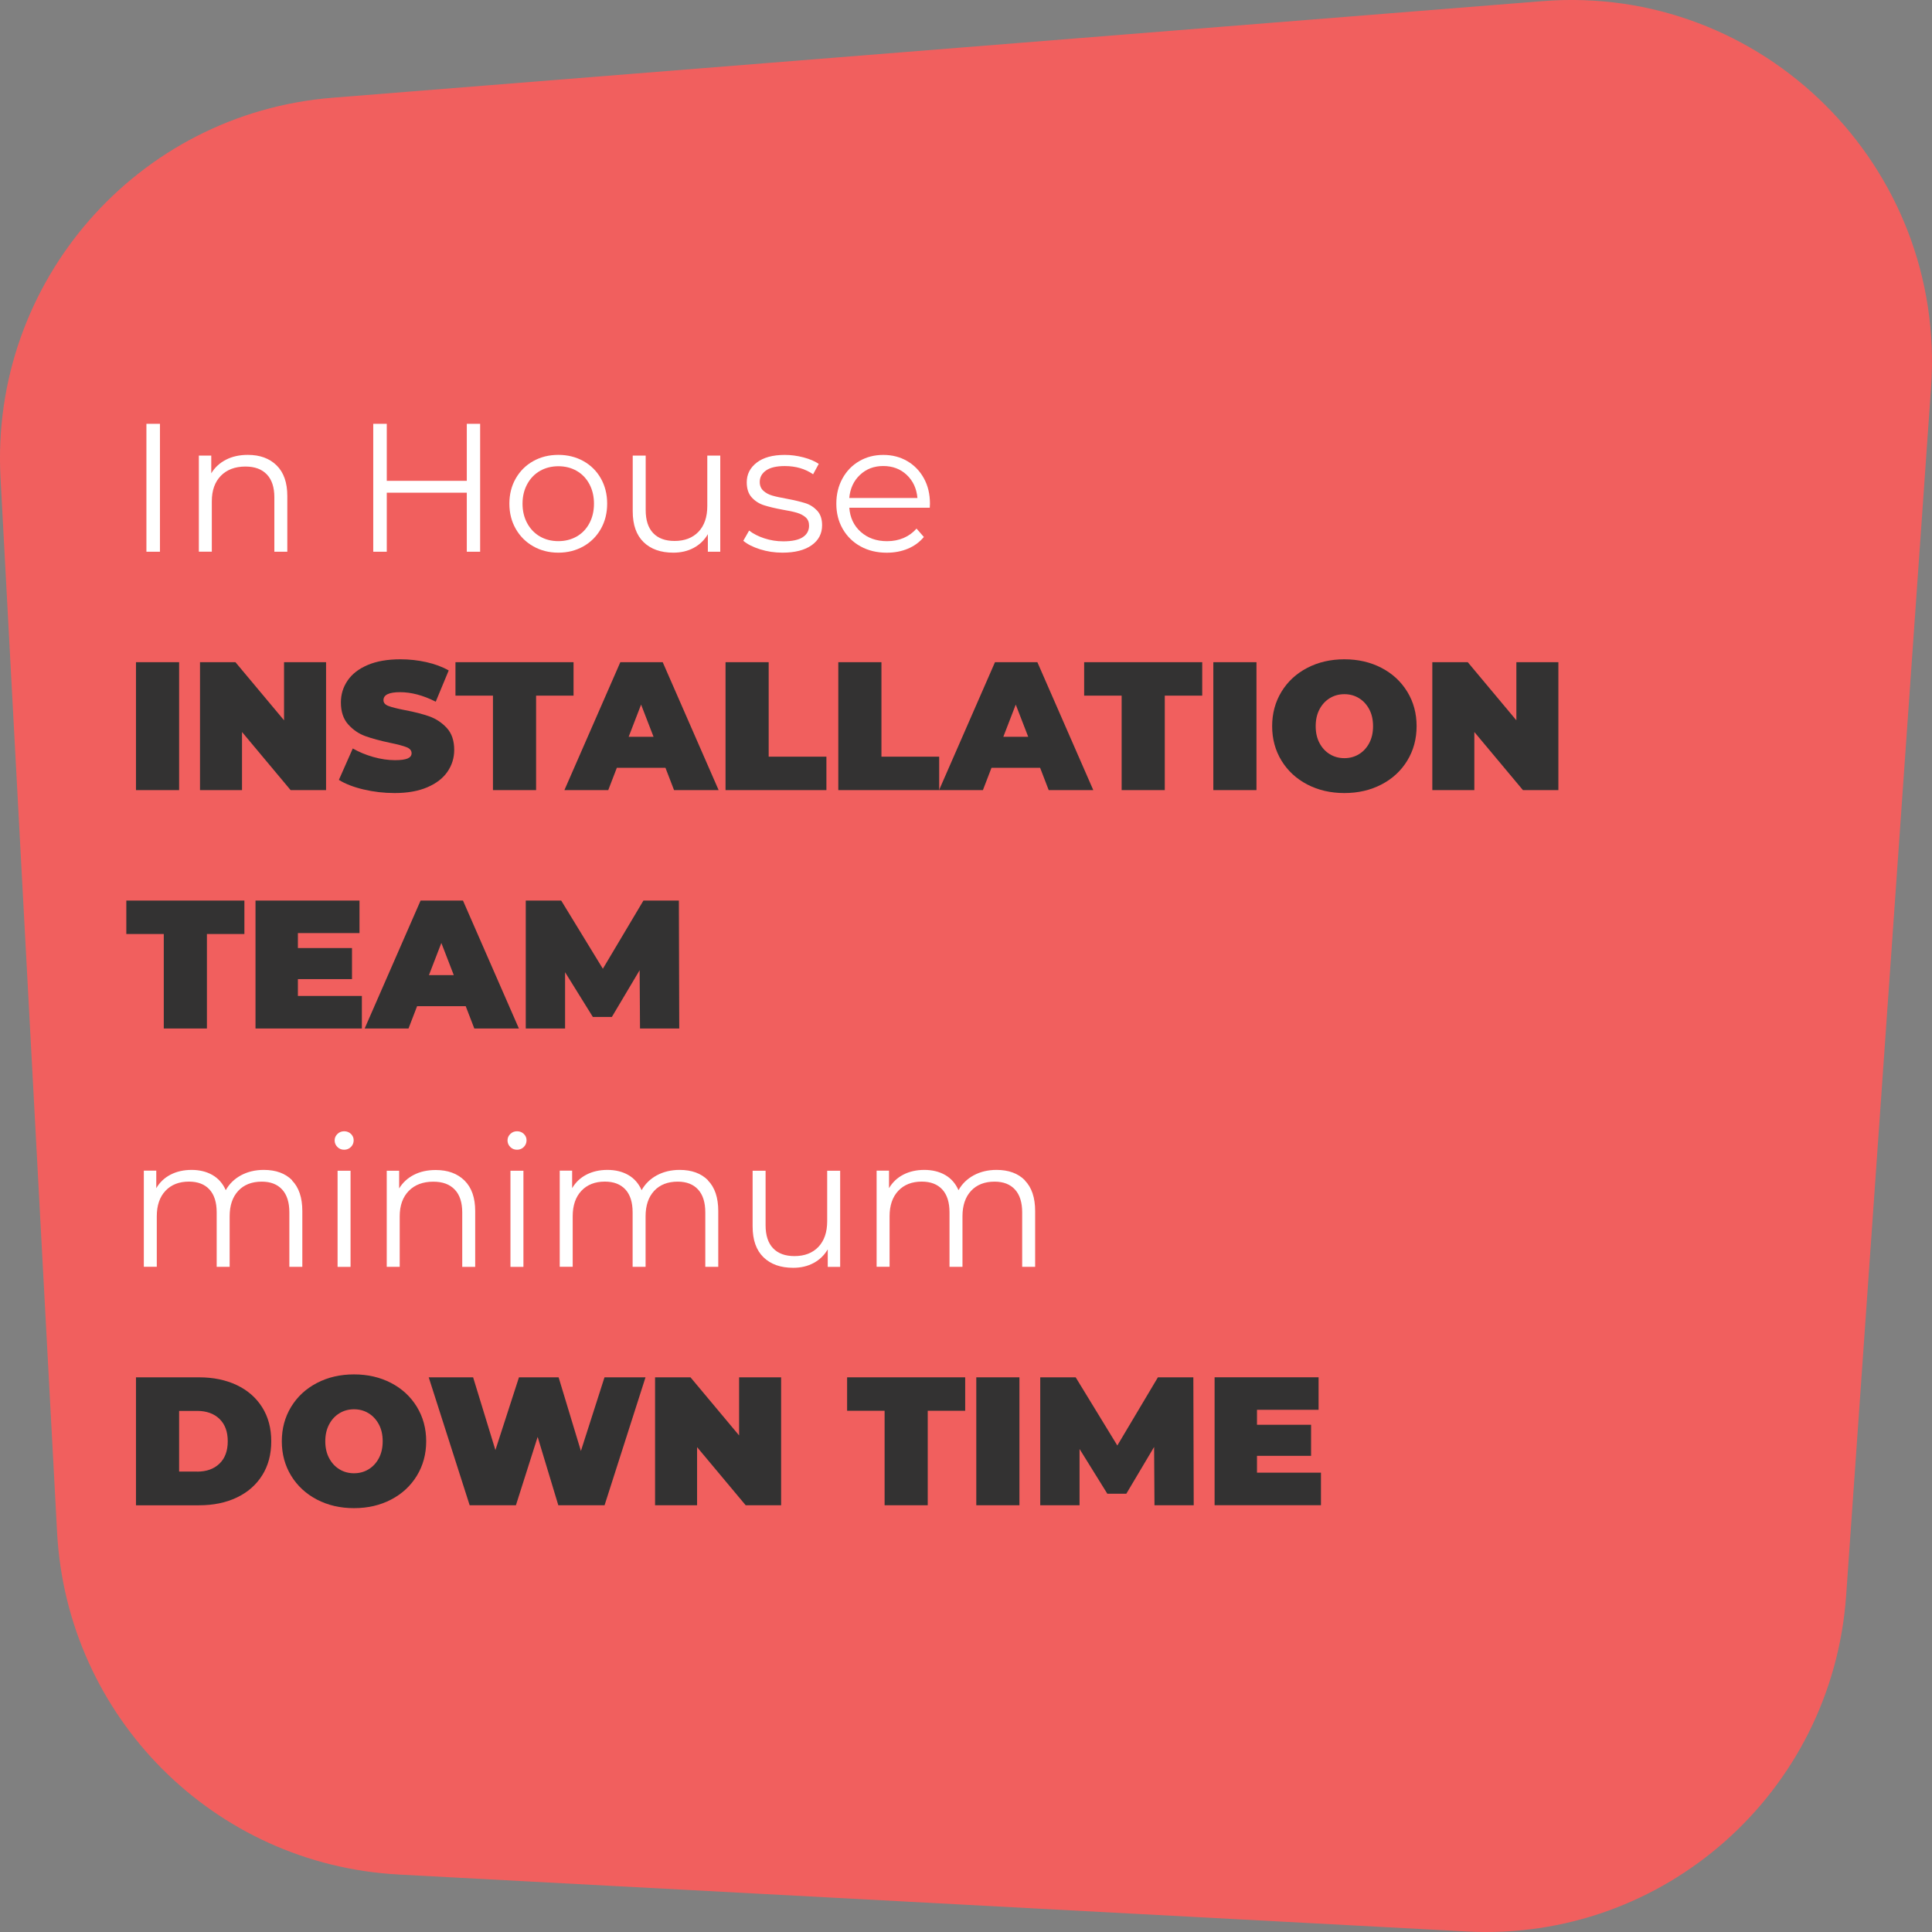 <?xml version="1.0" encoding="UTF-8"?>
<svg xmlns="http://www.w3.org/2000/svg" viewBox="0 0 520 520">
  <rect x="0" y="0" width="520" height="520" fill="#808080" stroke="none"/>
  <defs>
    <style>
      .cls-1 {
        fill: #333232;
      }

      .cls-2 {
        fill: #fff;
      }

      .cls-3 {
        fill: #f15f5e;
      }
    </style>
  </defs>
  <g id="Layer_2">
    <path class="cls-3" d="M107.24,504.53l287.56,15.33c52.94,2.82,98.36-37.4,102.09-90.4l22.86-325.22c4.18-59.43-45.39-108.66-104.64-103.93L89.46,26.31C36.93,30.51-2.69,75.89.14,128.62l15.23,283.88c2.67,49.69,42.28,89.38,91.87,92.02Z"/>
  </g>
  <g id="Layer_1">
    <g>
      <path class="cls-2" d="M39.41,114.07h3.64v34.43h-3.64v-34.43Z"/>
      <path class="cls-2" d="M74.45,125.26c1.92,1.89,2.88,4.63,2.88,8.24v15h-3.49v-14.66c0-2.69-.67-4.74-2.02-6.15-1.34-1.41-3.26-2.12-5.75-2.12-2.79,0-4.99.83-6.62,2.48-1.62,1.66-2.44,3.94-2.44,6.86v13.58h-3.49v-25.87h3.34v4.77c.95-1.57,2.27-2.79,3.96-3.66,1.69-.87,3.65-1.3,5.88-1.3,3.25,0,5.83.94,7.75,2.83Z"/>
      <path class="cls-2" d="M129.23,114.07v34.43h-3.59v-15.89h-21.54v15.89h-3.64v-34.43h3.64v15.35h21.54v-15.35h3.59Z"/>
      <path class="cls-2" d="M143.54,147.05c-2-1.13-3.58-2.7-4.72-4.7-1.15-2-1.72-4.26-1.72-6.79s.57-4.79,1.72-6.79c1.15-2,2.72-3.56,4.72-4.67,2-1.12,4.25-1.67,6.74-1.67s4.74.56,6.74,1.67c2,1.12,3.57,2.67,4.7,4.67s1.7,4.26,1.7,6.79-.57,4.79-1.7,6.79-2.7,3.57-4.7,4.7c-2,1.13-4.25,1.7-6.74,1.7s-4.74-.57-6.74-1.7ZM155.22,144.4c1.46-.84,2.6-2.03,3.42-3.57s1.23-3.3,1.23-5.26-.41-3.72-1.23-5.26-1.96-2.73-3.42-3.57-3.11-1.25-4.94-1.25-3.48.42-4.94,1.25c-1.46.84-2.61,2.03-3.44,3.57-.84,1.54-1.26,3.3-1.26,5.26s.42,3.72,1.26,5.26c.84,1.54,1.98,2.73,3.44,3.57,1.46.84,3.11,1.25,4.94,1.25s3.48-.42,4.94-1.25Z"/>
      <path class="cls-2" d="M193.86,122.63v25.87h-3.34v-4.72c-.92,1.57-2.18,2.8-3.79,3.67s-3.44,1.3-5.51,1.3c-3.38,0-6.04-.94-7.99-2.83-1.95-1.89-2.93-4.65-2.93-8.29v-15h3.49v14.66c0,2.72.67,4.79,2.02,6.2,1.34,1.41,3.26,2.11,5.75,2.11,2.72,0,4.87-.83,6.45-2.48,1.57-1.66,2.36-3.96,2.36-6.91v-13.58h3.49Z"/>
      <path class="cls-2" d="M204.56,147.84c-1.92-.61-3.42-1.37-4.5-2.29l1.57-2.75c1.08.85,2.44,1.55,4.08,2.09s3.34.81,5.11.81c2.36,0,4.11-.37,5.24-1.11,1.13-.74,1.7-1.78,1.7-3.12,0-.95-.31-1.7-.93-2.24-.62-.54-1.41-.95-2.36-1.23-.95-.28-2.21-.55-3.79-.81-2.1-.39-3.79-.8-5.07-1.21-1.28-.41-2.37-1.11-3.27-2.09-.9-.98-1.35-2.35-1.35-4.08,0-2.16.9-3.93,2.7-5.31,1.8-1.38,4.31-2.06,7.53-2.06,1.67,0,3.34.22,5.02.66s3.05,1.02,4.13,1.75l-1.52,2.8c-2.13-1.47-4.67-2.21-7.62-2.21-2.23,0-3.91.39-5.04,1.18-1.13.79-1.7,1.82-1.7,3.1,0,.98.32,1.77.96,2.36.64.59,1.43,1.02,2.39,1.3.95.28,2.26.56,3.93.86,2.07.39,3.72.79,4.97,1.18,1.25.39,2.31,1.07,3.2,2.02s1.33,2.26,1.33,3.93c0,2.26-.94,4.06-2.83,5.39s-4.5,1.99-7.85,1.99c-2.1,0-4.11-.3-6.03-.91Z"/>
      <path class="cls-2" d="M250.23,136.65h-21.64c.2,2.69,1.23,4.86,3.1,6.52,1.87,1.66,4.23,2.49,7.08,2.49,1.61,0,3.08-.29,4.43-.86,1.34-.57,2.51-1.42,3.49-2.53l1.97,2.26c-1.15,1.38-2.58,2.43-4.3,3.15-1.72.72-3.62,1.08-5.68,1.08-2.66,0-5.01-.57-7.06-1.7-2.05-1.13-3.65-2.7-4.8-4.7-1.15-2-1.72-4.26-1.72-6.79s.55-4.79,1.65-6.79,2.61-3.56,4.53-4.67c1.92-1.12,4.07-1.67,6.47-1.67s4.54.56,6.45,1.67c1.9,1.12,3.39,2.66,4.48,4.65s1.62,4.25,1.62,6.81l-.05,1.08ZM231.46,127.82c-1.69,1.59-2.65,3.67-2.88,6.22h18.35c-.23-2.56-1.19-4.63-2.88-6.22-1.69-1.59-3.8-2.39-6.32-2.39s-4.58.8-6.27,2.39Z"/>
      <path class="cls-1" d="M36.6,178.23h11.61v34.43h-11.61v-34.43Z"/>
      <path class="cls-1" d="M87.76,178.23v34.43h-9.54l-13.08-15.64v15.64h-11.31v-34.43h9.54l13.08,15.64v-15.64h11.31Z"/>
      <path class="cls-1" d="M97.87,212.49c-2.7-.64-4.93-1.5-6.66-2.58l3.74-8.46c1.64.95,3.48,1.71,5.51,2.29,2.03.57,3.98.86,5.85.86,1.61,0,2.75-.16,3.44-.47.69-.31,1.03-.78,1.03-1.4,0-.72-.45-1.26-1.35-1.62-.9-.36-2.39-.76-4.45-1.18-2.66-.56-4.87-1.16-6.64-1.8s-3.31-1.69-4.62-3.15-1.97-3.44-1.97-5.93c0-2.16.61-4.13,1.82-5.9,1.21-1.77,3.02-3.16,5.43-4.18s5.34-1.52,8.78-1.52c2.36,0,4.68.25,6.96.76,2.28.51,4.29,1.25,6.03,2.24l-3.49,8.41c-3.38-1.71-6.58-2.56-9.59-2.56s-4.48.72-4.48,2.16c0,.69.44,1.21,1.33,1.55.89.34,2.34.71,4.38,1.11,2.62.49,4.84,1.06,6.64,1.7,1.8.64,3.37,1.68,4.7,3.12,1.33,1.45,1.99,3.41,1.99,5.9,0,2.17-.61,4.12-1.82,5.88s-3.02,3.15-5.43,4.18-5.34,1.55-8.78,1.55c-2.85,0-5.63-.32-8.34-.96Z"/>
      <path class="cls-1" d="M132.67,187.23h-10.08v-9h31.78v9h-10.08v25.43h-11.61v-25.43Z"/>
      <path class="cls-1" d="M179.1,206.66h-13.08l-2.31,6h-11.8l15.05-34.43h11.41l15.05,34.43h-12l-2.31-6ZM175.9,198.3l-3.35-8.66-3.34,8.66h6.69Z"/>
      <path class="cls-1" d="M195.28,178.23h11.61v25.43h15.54v9h-27.15v-34.43Z"/>
      <path class="cls-1" d="M225.63,178.23h11.61v25.43h15.54v9h-27.15v-34.43Z"/>
      <path class="cls-1" d="M279.94,206.66h-13.08l-2.31,6h-11.8l15.05-34.43h11.41l15.05,34.43h-12l-2.31-6ZM276.74,198.3l-3.35-8.66-3.34,8.66h6.69Z"/>
      <path class="cls-1" d="M301.88,187.23h-10.08v-9h31.78v9h-10.08v25.43h-11.61v-25.43Z"/>
      <path class="cls-1" d="M326.57,178.23h11.61v34.43h-11.61v-34.43Z"/>
      <path class="cls-1" d="M351.85,211.14c-2.95-1.54-5.26-3.68-6.94-6.42-1.67-2.74-2.51-5.83-2.51-9.27s.84-6.53,2.51-9.27c1.67-2.74,3.98-4.88,6.94-6.42s6.28-2.31,9.99-2.31,7.03.77,9.99,2.31,5.26,3.68,6.94,6.42,2.51,5.83,2.51,9.27-.84,6.53-2.51,9.27c-1.67,2.74-3.98,4.88-6.94,6.42s-6.28,2.31-9.99,2.31-7.03-.77-9.99-2.31ZM365.75,203c1.17-.71,2.09-1.7,2.78-3s1.03-2.81,1.03-4.55-.34-3.26-1.03-4.55-1.61-2.29-2.78-3c-1.16-.71-2.47-1.06-3.91-1.06s-2.75.35-3.91,1.06c-1.17.71-2.09,1.7-2.78,3s-1.03,2.81-1.03,4.55.34,3.26,1.03,4.55,1.61,2.29,2.78,3c1.16.71,2.47,1.06,3.91,1.06s2.75-.35,3.91-1.06Z"/>
      <path class="cls-1" d="M419.44,178.23v34.43h-9.54l-13.08-15.64v15.64h-11.31v-34.43h9.54l13.08,15.64v-15.64h11.31Z"/>
      <path class="cls-1" d="M44.08,251.39h-10.08v-9h31.78v9h-10.09v25.43h-11.61v-25.43Z"/>
      <path class="cls-1" d="M97.4,268.07v8.75h-28.63v-34.43h27.99v8.75h-16.58v4.03h14.56v8.36h-14.56v4.53h17.22Z"/>
      <path class="cls-1" d="M125.34,270.82h-13.08l-2.31,6h-11.8l15.05-34.43h11.41l15.05,34.43h-12l-2.31-6ZM122.14,262.46l-3.35-8.66-3.34,8.66h6.69Z"/>
      <path class="cls-1" d="M172.26,276.82l-.1-15.69-7.48,12.59h-5.11l-7.48-12.05v15.15h-10.58v-34.43h9.54l11.21,18.35,10.92-18.35h9.54l.1,34.43h-10.58Z"/>
      <path class="cls-2" d="M78.59,317.71c1.85,1.87,2.78,4.62,2.78,8.26v15h-3.49v-14.66c0-2.69-.65-4.74-1.94-6.15-1.29-1.41-3.12-2.12-5.48-2.12-2.69,0-4.8.83-6.34,2.48-1.54,1.66-2.31,3.94-2.31,6.86v13.58h-3.49v-14.66c0-2.69-.65-4.74-1.94-6.15-1.29-1.41-3.14-2.12-5.53-2.12-2.66,0-4.76.83-6.32,2.48-1.56,1.66-2.33,3.94-2.33,6.86v13.58h-3.49v-25.87h3.35v4.72c.92-1.57,2.2-2.79,3.84-3.64s3.53-1.28,5.66-1.28,4.04.46,5.63,1.38,2.78,2.28,3.57,4.08c.95-1.7,2.32-3.04,4.11-4.01,1.79-.96,3.83-1.45,6.13-1.45,3.25,0,5.8.93,7.65,2.8Z"/>
      <path class="cls-2" d="M90.81,308.71c-.49-.49-.74-1.08-.74-1.77s.25-1.23.74-1.72,1.1-.74,1.82-.74,1.33.24,1.82.71c.49.48.74,1.04.74,1.7,0,.72-.25,1.33-.74,1.82-.49.49-1.1.74-1.82.74s-1.33-.24-1.82-.74ZM90.86,315.11h3.49v25.87h-3.49v-25.87Z"/>
      <path class="cls-2" d="M125.02,317.74c1.92,1.89,2.88,4.63,2.88,8.24v15h-3.49v-14.66c0-2.69-.67-4.74-2.02-6.15-1.34-1.41-3.26-2.12-5.76-2.12-2.79,0-4.99.83-6.61,2.48-1.62,1.66-2.44,3.94-2.44,6.86v13.58h-3.49v-25.87h3.34v4.77c.95-1.57,2.27-2.79,3.96-3.66s3.65-1.3,5.88-1.3c3.25,0,5.83.94,7.75,2.83Z"/>
      <path class="cls-2" d="M137.34,308.71c-.49-.49-.74-1.08-.74-1.77s.25-1.23.74-1.72,1.1-.74,1.82-.74,1.33.24,1.82.71c.49.48.74,1.04.74,1.7,0,.72-.25,1.33-.74,1.82-.49.49-1.1.74-1.82.74s-1.33-.24-1.82-.74ZM137.39,315.11h3.49v25.87h-3.49v-25.87Z"/>
      <path class="cls-2" d="M190.54,317.71c1.85,1.87,2.78,4.62,2.78,8.26v15h-3.49v-14.66c0-2.69-.65-4.74-1.94-6.15-1.29-1.41-3.12-2.12-5.48-2.12-2.69,0-4.8.83-6.34,2.48-1.54,1.66-2.31,3.94-2.31,6.86v13.58h-3.49v-14.66c0-2.69-.65-4.74-1.94-6.15-1.3-1.41-3.14-2.12-5.53-2.12-2.66,0-4.76.83-6.32,2.48-1.56,1.66-2.34,3.94-2.34,6.86v13.58h-3.49v-25.87h3.34v4.72c.92-1.57,2.2-2.79,3.84-3.64s3.53-1.28,5.66-1.28,4.04.46,5.63,1.38c1.59.92,2.78,2.28,3.57,4.08.95-1.7,2.32-3.04,4.11-4.01,1.79-.96,3.83-1.45,6.12-1.45,3.25,0,5.8.93,7.65,2.8Z"/>
      <path class="cls-2" d="M226.13,315.11v25.87h-3.34v-4.72c-.92,1.57-2.18,2.8-3.79,3.67s-3.44,1.3-5.51,1.3c-3.38,0-6.04-.94-7.99-2.83-1.95-1.89-2.93-4.65-2.93-8.29v-15h3.49v14.66c0,2.72.67,4.79,2.02,6.2,1.34,1.41,3.26,2.11,5.75,2.11,2.72,0,4.87-.83,6.45-2.48,1.57-1.66,2.36-3.96,2.36-6.91v-13.58h3.49Z"/>
      <path class="cls-2" d="M275.83,317.71c1.85,1.87,2.78,4.62,2.78,8.26v15h-3.49v-14.66c0-2.69-.65-4.74-1.94-6.15-1.29-1.41-3.12-2.12-5.48-2.12-2.69,0-4.8.83-6.34,2.48-1.54,1.66-2.31,3.94-2.31,6.86v13.58h-3.49v-14.66c0-2.69-.65-4.74-1.94-6.15-1.3-1.41-3.14-2.12-5.53-2.12-2.66,0-4.76.83-6.32,2.48-1.56,1.66-2.34,3.94-2.34,6.86v13.58h-3.49v-25.87h3.34v4.72c.92-1.57,2.2-2.79,3.84-3.64s3.53-1.28,5.66-1.28,4.04.46,5.63,1.38c1.59.92,2.78,2.28,3.57,4.08.95-1.7,2.32-3.04,4.11-4.01,1.79-.96,3.83-1.45,6.12-1.45,3.25,0,5.8.93,7.65,2.8Z"/>
      <path class="cls-1" d="M36.6,370.71h16.97c3.84,0,7.22.7,10.16,2.09,2.93,1.4,5.21,3.39,6.84,5.98s2.44,5.64,2.44,9.15-.81,6.56-2.44,9.15-3.9,4.58-6.84,5.98-6.32,2.09-10.16,2.09h-16.97v-34.43ZM53.08,396.09c2.49,0,4.48-.71,5.98-2.14,1.49-1.43,2.24-3.43,2.24-6.03s-.75-4.6-2.24-6.03c-1.49-1.43-3.49-2.14-5.98-2.14h-4.87v16.33h4.87Z"/>
      <path class="cls-1" d="M85.3,403.61c-2.95-1.54-5.26-3.68-6.94-6.42-1.67-2.74-2.51-5.83-2.51-9.27s.84-6.53,2.51-9.27,3.98-4.88,6.94-6.42c2.95-1.54,6.28-2.31,9.98-2.31s7.03.77,9.99,2.31c2.95,1.54,5.26,3.68,6.93,6.42,1.67,2.74,2.51,5.83,2.51,9.27s-.84,6.53-2.51,9.27c-1.67,2.74-3.98,4.88-6.93,6.42-2.95,1.54-6.28,2.31-9.99,2.31s-7.03-.77-9.98-2.31ZM99.19,395.47c1.17-.71,2.09-1.7,2.78-3s1.03-2.81,1.03-4.55-.34-3.26-1.03-4.55-1.62-2.29-2.78-3c-1.16-.71-2.46-1.06-3.91-1.06s-2.74.35-3.91,1.06-2.09,1.7-2.78,3-1.04,2.81-1.04,4.55.35,3.26,1.04,4.55,1.61,2.29,2.78,3,2.47,1.06,3.91,1.06,2.75-.35,3.91-1.06Z"/>
      <path class="cls-1" d="M173.74,370.71l-11.02,34.43h-12.45l-5.56-18.4-5.85,18.4h-12.45l-11.02-34.43h11.95l6,19.58,6.34-19.58h10.67l6,19.82,6.35-19.82h11.02Z"/>
      <path class="cls-1" d="M210.24,370.71v34.43h-9.54l-13.08-15.64v15.64h-11.31v-34.43h9.54l13.08,15.64v-15.64h11.31Z"/>
      <path class="cls-1" d="M238.08,379.71h-10.08v-9h31.78v9h-10.08v25.43h-11.61v-25.43Z"/>
      <path class="cls-1" d="M262.77,370.71h11.61v34.43h-11.61v-34.43Z"/>
      <path class="cls-1" d="M310.73,405.14l-.1-15.69-7.48,12.59h-5.11l-7.48-12.05v15.15h-10.58v-34.43h9.54l11.21,18.35,10.92-18.35h9.54l.1,34.43h-10.58Z"/>
      <path class="cls-1" d="M355.54,396.38v8.75h-28.63v-34.43h27.99v8.75h-16.58v4.03h14.56v8.36h-14.56v4.53h17.22Z"/>
    </g>
  </g>
</svg>
